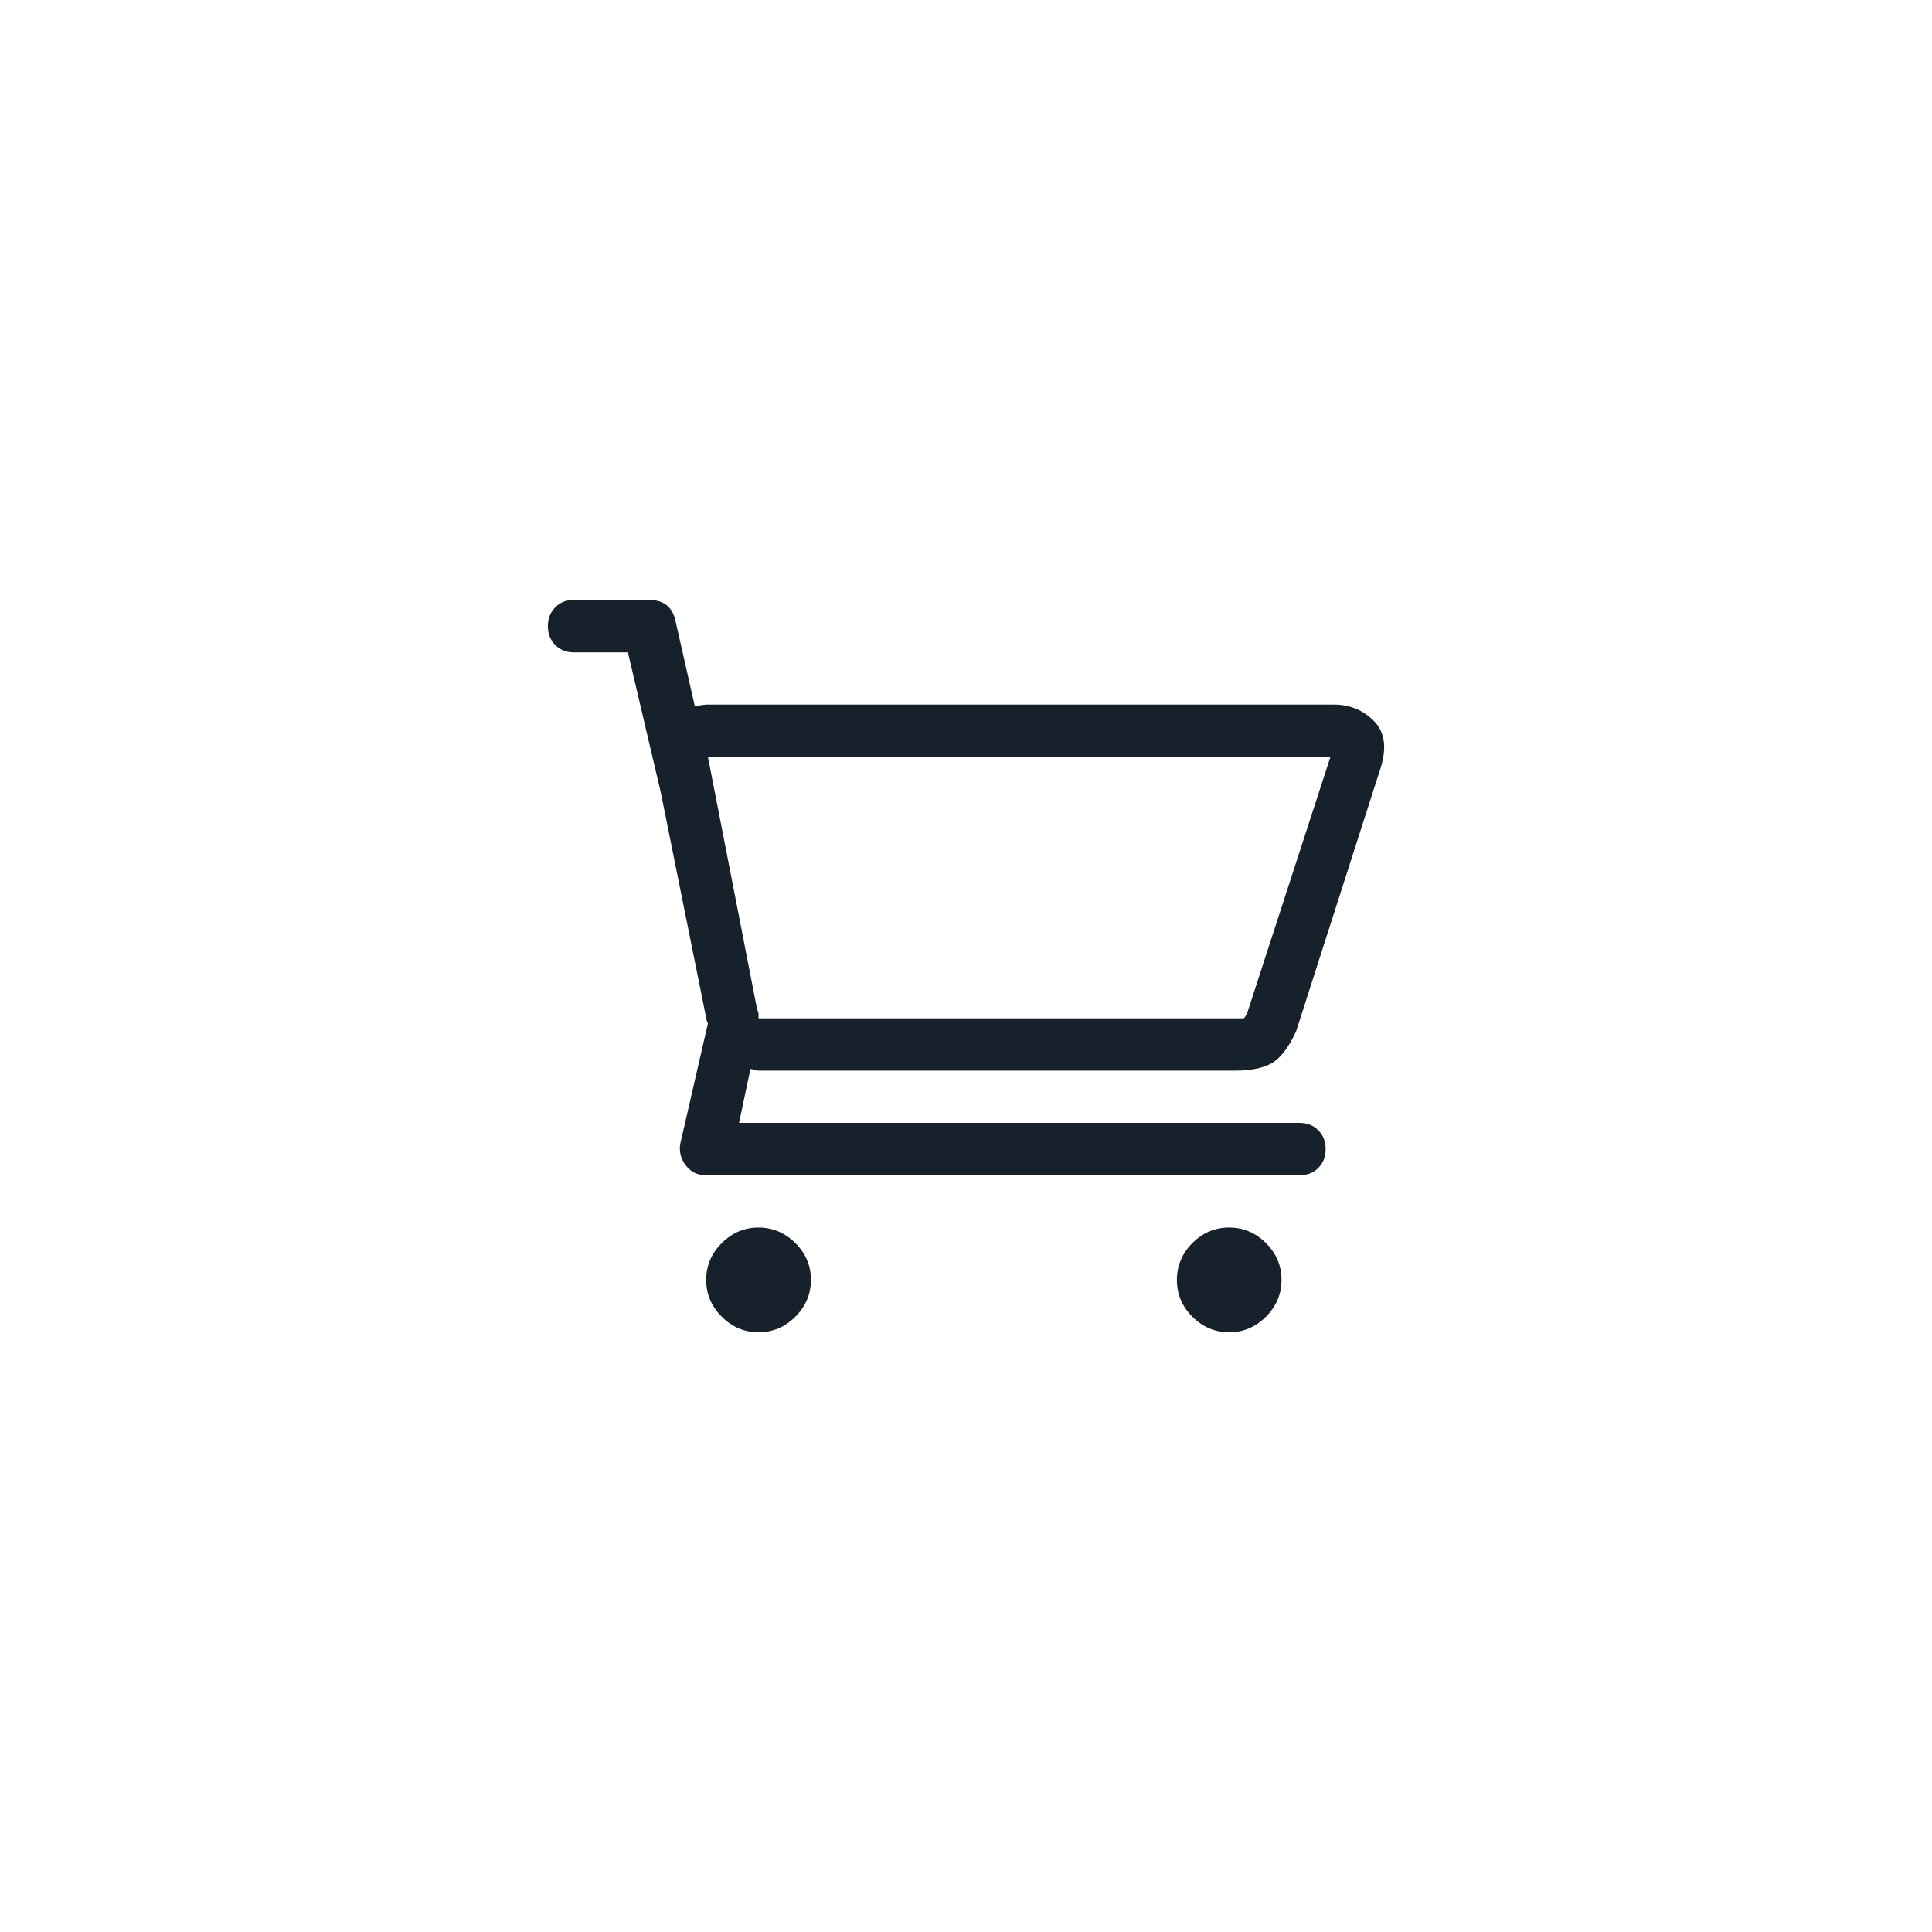 <?xml version="1.0" encoding="UTF-8"?>
<svg xmlns="http://www.w3.org/2000/svg" xmlns:xlink="http://www.w3.org/1999/xlink" version="1.1" id="Laag_1" x="0px" y="0px" width="1900px" height="1900px" viewBox="0 0 1900 1900" style="enable-background:new 0 0 1900 1900;" xml:space="preserve">
<style type="text/css">
	.st0{fill:#17212B;}
</style>
<g>
	<path class="st0" d="M744.4,991.8l1.6,4.9v4.8h469.2h8c1.1-1.1,2.1-2.7,3.2-4.8l82-252.4H696.2L744.4,991.8z M564.4,590h73.9   c13.9,0,22.5,6.4,25.7,19.3l19.3,85.2c6.4-1.1,10.2-1.6,11.2-1.6h617.1c16.1,0,29.4,5.6,40.2,16.8c10.7,11.3,12.3,27.6,4.8,49.1   l-82,255.6c-7.5,16.1-15.5,26.5-24.1,31.3c-8.6,4.8-20.4,7.2-35.4,7.2H746c-1.1,0-2.4-0.2-4-0.8c-1.6-0.5-2.9-0.8-4-0.8l-11.2,53   h551.2c7.5,0,13.7,2.4,18.5,7.3s7.2,11,7.2,18.5c0,7.5-2.4,13.6-7.2,18.5c-4.8,4.8-11,7.2-18.5,7.2H694.6c-8.6,0-15.2-3.2-20.1-9.6   s-6.7-13.4-5.6-20.9l27.3-118.9c-1.1-2.1-1.6-3.7-1.6-4.8l-45-223.4l-32.1-136.6h-53c-7.5,0-13.7-2.4-18.5-7.3s-7.2-11-7.2-18.5   c0-7.4,2.4-13.6,7.2-18.4C550.8,592.3,556.9,590,564.4,590 M1208.8,1207.2c13.9,0,26,5.1,36.2,15.3c10.2,10.2,15.3,22.2,15.3,36.2   c0,13.9-5.1,25.9-15.3,36.2c-10.2,10.2-22.2,15.3-36.2,15.3c-13.9,0-26-5.1-36.2-15.3c-10.2-10.2-15.2-22.2-15.2-36.2   c0-13.9,5.1-26,15.2-36.2C1182.8,1212.3,1194.9,1207.2,1208.8,1207.2 M746,1207.2c13.9,0,25.9,5.1,36.2,15.3   c10.2,10.2,15.3,22.2,15.3,36.2c0,13.9-5.1,25.9-15.3,36.2c-10.2,10.2-22.2,15.3-36.2,15.3c-13.9,0-26-5.1-36.2-15.3   c-10.2-10.2-15.3-22.2-15.3-36.2c0-13.9,5.1-26,15.3-36.2C720,1212.3,732.1,1207.2,746,1207.2"></path>
</g>
</svg>
